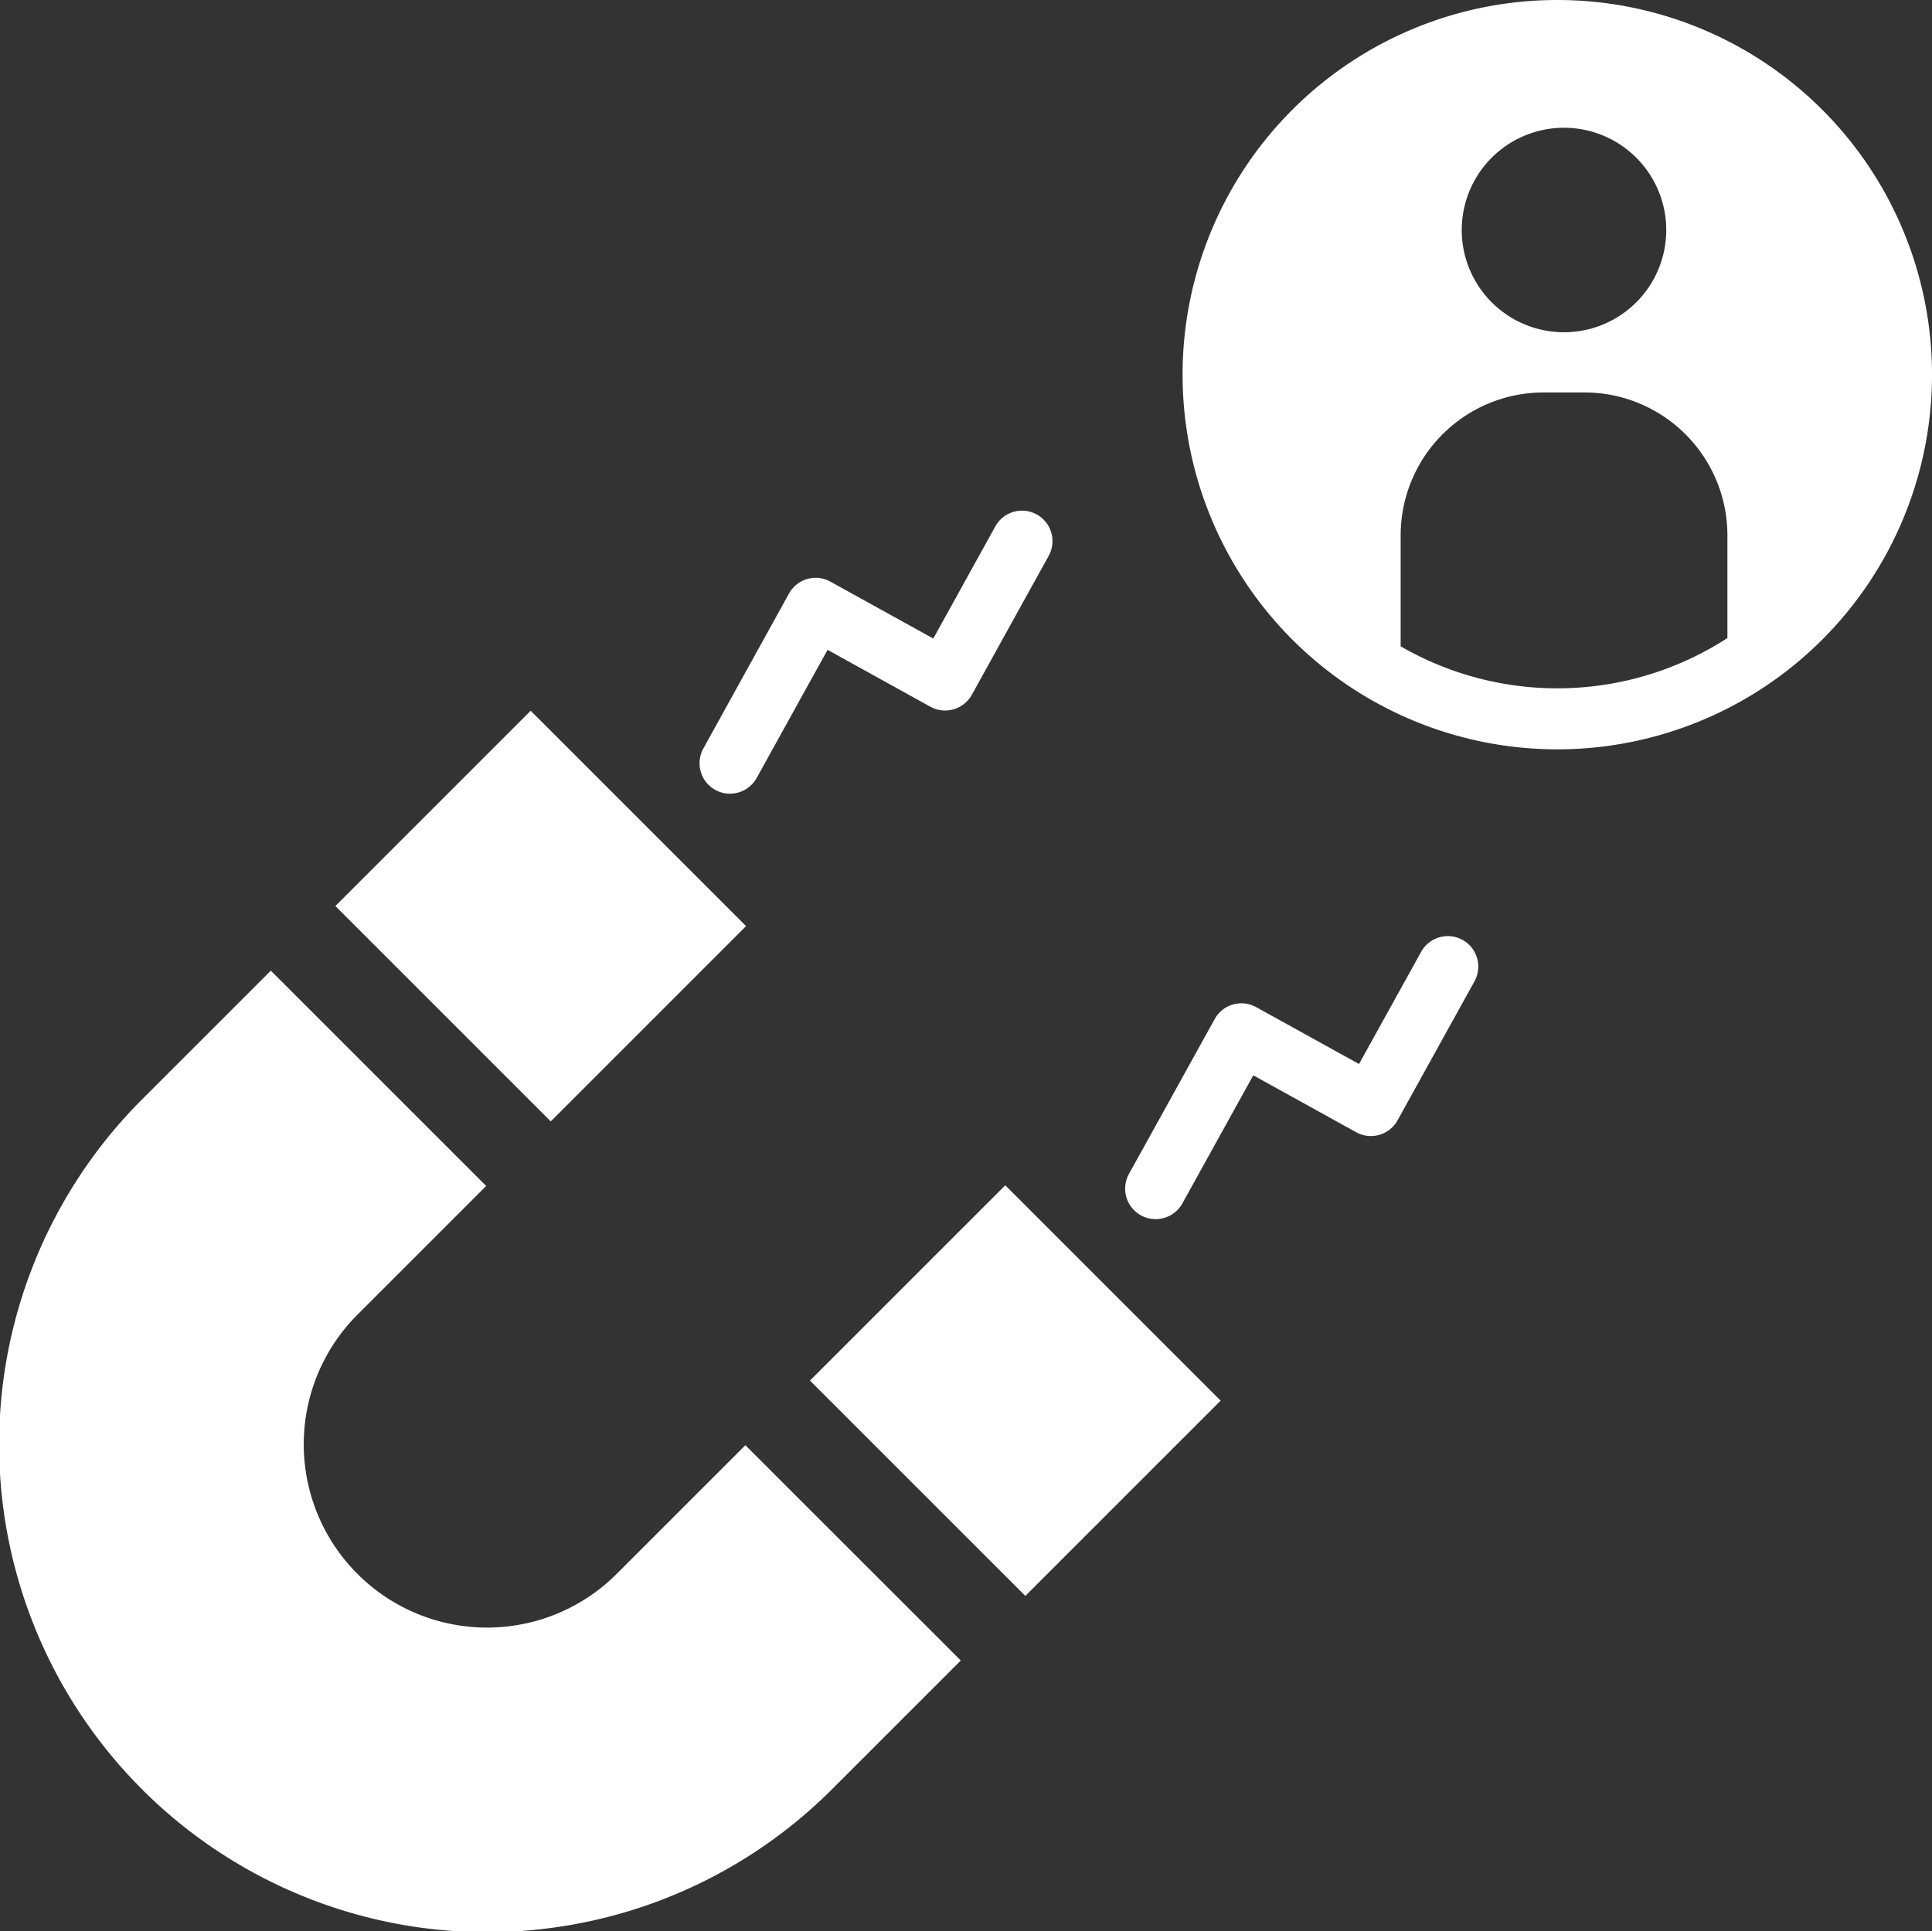 <svg xmlns="http://www.w3.org/2000/svg" width="187.295" height="187.248" viewBox="0 0 187.295 187.248">
  <rect x="0" y="0" width="187.295" height="187.248" fill="#333333" stroke="none"/>
  <g id="noun_Lead_Generation_2217532" data-name="noun_Lead Generation_2217532" transform="translate(-24.007 -17.85)">
    <path id="Path_321" data-name="Path 321" d="M215.616,17.85a36.326,36.326,0,1,0,36.326,36.326A36.326,36.326,0,0,0,215.616,17.85Zm.649,12.387a9.913,9.913,0,1,1-9.913,9.913,9.913,9.913,0,0,1,9.913-9.913ZM200.431,80.515V69.722A13.859,13.859,0,0,1,214.249,55.9h4.039a13.859,13.859,0,0,1,13.819,13.819v9.994a30.336,30.336,0,0,1-31.676.8Z" transform="translate(-40.639 0)" fill="#fff"/>
    <g id="Group_80" data-name="Group 80" transform="translate(24.008 67.36)">
      <g id="Group_77" data-name="Group 77" transform="translate(0 19.402)">
        <path id="Path_322" data-name="Path 322" d="M96.267,191.351l-12.4,12.4a17.771,17.771,0,1,1-25.128-25.135l12.4-12.4L50.263,145.34l-12.4,12.4a47.295,47.295,0,1,0,66.885,66.885l12.4-12.4Z" transform="translate(-24.008 -120.143)" fill="#fff"/>
        <rect id="Rectangle_107" data-name="Rectangle 107" width="26.774" height="29.527" transform="translate(32.513 18.932) rotate(-45)" fill="#fff"/>
        <rect id="Rectangle_108" data-name="Rectangle 108" width="26.774" height="29.527" transform="translate(78.521 64.94) rotate(-45)" fill="#fff"/>
      </g>
      <g id="Group_78" data-name="Group 78" transform="translate(67.81 0)">
        <path id="Path_323" data-name="Path 323" d="M118.8,112.378a2.91,2.91,0,0,1-1.424-.371,2.954,2.954,0,0,1-1.152-4.015l8.3-15.019a2.951,2.951,0,0,1,4.008-1.159l9.981,5.521,6.017-10.878a2.954,2.954,0,0,1,5.167,2.866l-7.448,13.465a2.961,2.961,0,0,1-4.015,1.159l-9.97-5.514-6.88,12.432a2.974,2.974,0,0,1-2.587,1.513Z" transform="translate(-115.848 -84.935)" fill="#fff"/>
      </g>
      <g id="Group_79" data-name="Group 79" transform="translate(109.075 41.25)">
        <path id="Path_324" data-name="Path 324" d="M174.68,168.248a2.91,2.91,0,0,1-1.424-.37,2.954,2.954,0,0,1-1.152-4.015l8.312-15.015a2.951,2.951,0,0,1,4.008-1.159l9.981,5.521,6.024-10.878a2.954,2.954,0,1,1,5.168,2.863l-7.455,13.472a2.951,2.951,0,0,1-4.008,1.159l-9.981-5.521-6.88,12.432A2.961,2.961,0,0,1,174.68,168.248Z" transform="translate(-171.733 -140.808)" fill="#fff"/>
      </g>
    </g>
  </g>
</svg>
